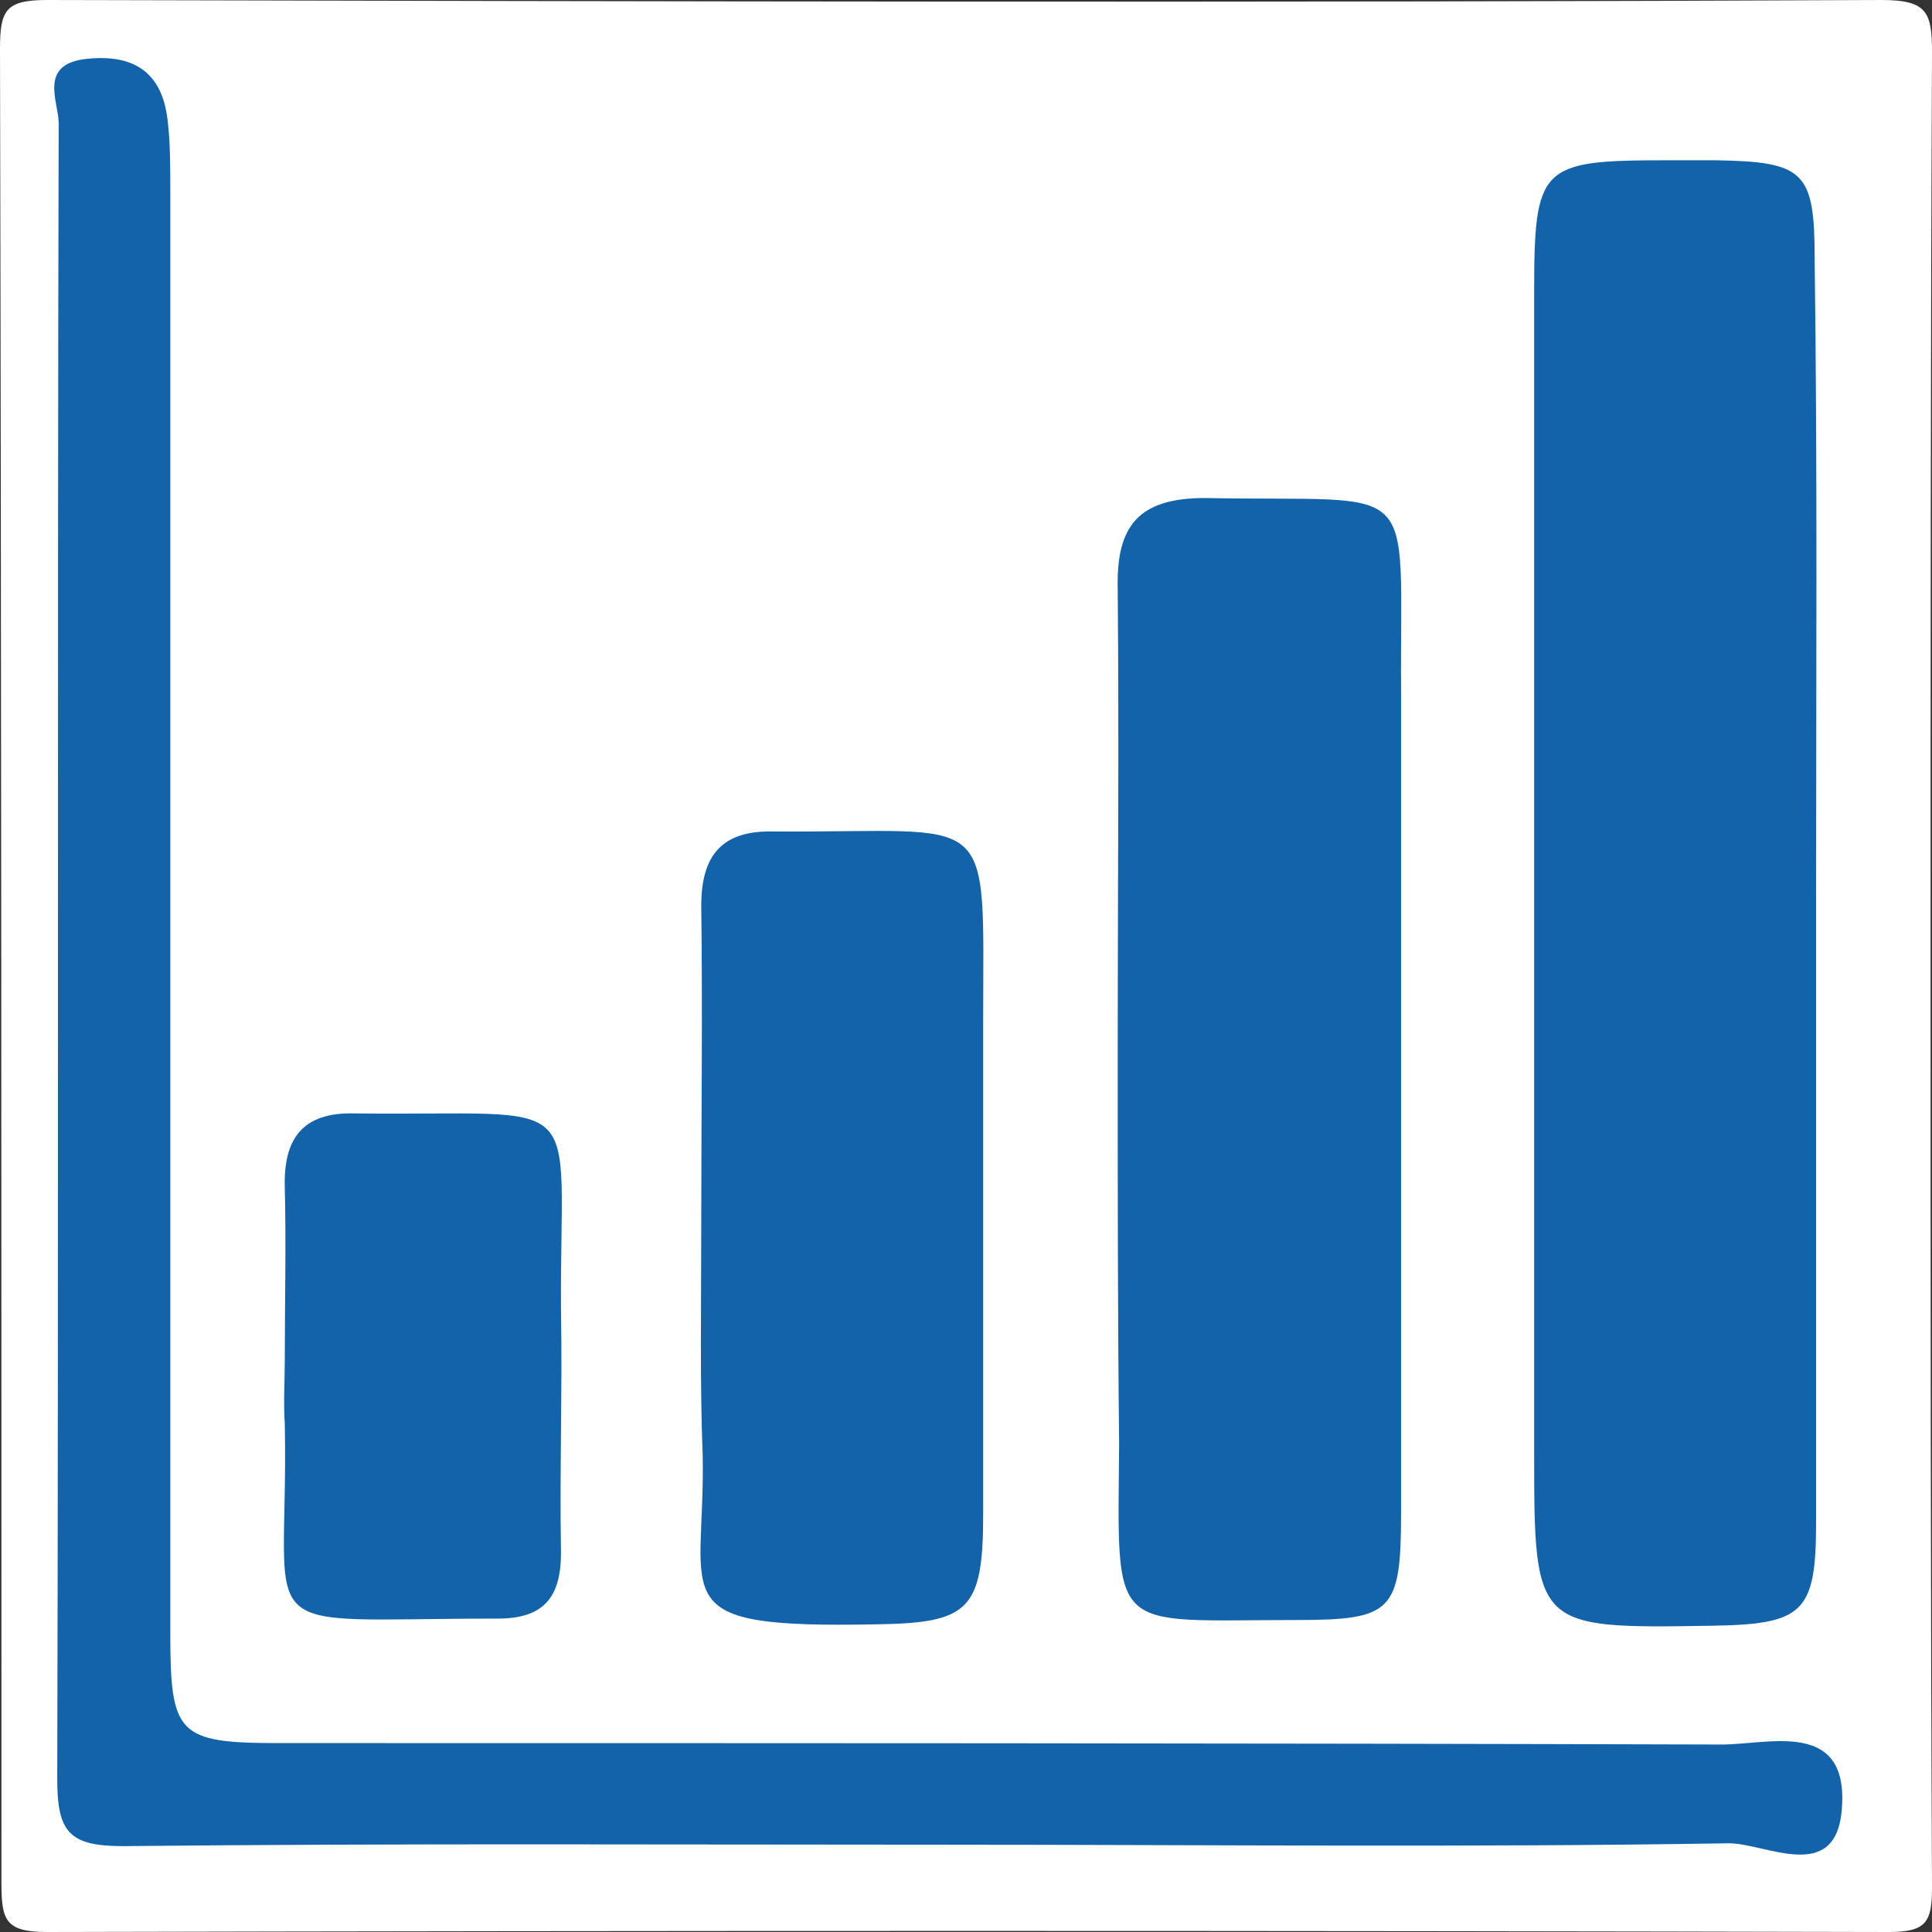 <?xml version="1.0" encoding="utf-8"?>
<!-- Generator: Adobe Illustrator 25.3.1, SVG Export Plug-In . SVG Version: 6.00 Build 0)  -->
<svg version="1.1" id="レイヤー_1" xmlns="http://www.w3.org/2000/svg" xmlns:xlink="http://www.w3.org/1999/xlink" x="0px"
	 y="0px" viewBox="0 0 135 135" style="enable-background:new 0 0 135 135;" xml:space="preserve">
<rect x="0" y="0" width="135" height="135" fill="#333333" stroke="none"/>
<style type="text/css">
	.st0{fill:#FFFFFF;}
	.st1{fill:#1263AA;}
	.st2{fill:#1363AA;}
</style>
<g>
	<g>
		<path class="st0" d="M134.9,68c0,21.3,0,42.6,0.1,63.9c0,2.4-0.4,3.1-3,3.1c-42.9-0.1-85.8-0.1-128.7,0c-2.9,0-3.2-0.8-3.2-3.4
			C0.1,88.9,0.1,46.1,0,3.4C0,0.7,0.4,0,3.3,0C46,0.1,88.8,0.2,131.5,0c3.2,0,3.5,0.9,3.5,3.7C134.9,25.1,134.9,46.6,134.9,68z"/>
		<path class="st1" d="M126.9,62.5c0,14.6,0,29.3,0,43.9c0,6.3-0.9,7.1-7.3,7.2c-12.4,0.2-12.4,0.2-12.4-12.3c0-26.9,0-53.9,0-80.8
			c0-8.9,0.4-9.3,9.2-9.3c1.2,0,2.3,0,3.5,0c6.2,0.1,6.9,0.8,6.9,6.9C127,32.9,126.9,47.7,126.9,62.5z"/>
		<path class="st1" d="M66,128.9c-19.1,0-38.3-0.1-57.4,0.1c-3.8,0-4.6-1-4.6-4.7C4.1,85.7,4,47.1,4.1,8.6c0-1.5-1.5-4.2,2.1-4.5
			c3.2-0.3,5.1,1,5.5,4.2c0.2,1.6,0.2,3.3,0.2,5c0,33.6,0,67.2,0,100.8c0,7.1,0.5,7.7,7.6,7.7c33.6,0,67.2,0,100.8,0.1
			c3.3,0,8.9-1.8,8.4,4.5c-0.4,5.3-5.3,2.4-7.9,2.4C102.6,129.1,84.3,128.9,66,128.9z"/>
		<path class="st1" d="M78.1,73.5c0-10.8,0.1-21.6,0-32.4c-0.1-4.4,1.5-6.3,6.1-6.3c15.3,0.3,13.6-1.7,13.7,13.5
			c0,19.1,0,38.3,0,57.4c0,6.9-0.6,7.5-7.3,7.5c-13.2,0-12.5,1.2-12.4-12.3C78.1,91.8,78.1,82.6,78.1,73.5z"/>
		<path class="st2" d="M49,85.8c0-7.5,0.1-15,0-22.5c0-3.6,1.5-5.3,5.1-5.2c15.6,0.1,14.6-1.9,14.6,13.3c0,11.5,0,23,0,34.4
			c0,6.7-1,7.6-7.4,7.7c-15.2,0.3-12-1.6-12.2-11.8C48.9,96.5,49,91.2,49,85.8z"/>
		<path class="st1" d="M19.9,95c0-4,0.1-8,0-12c-0.1-3.4,1.2-5.3,4.9-5.2c16.6,0.2,14.3-1.9,14.4,13.7c0.1,5.7-0.1,11.3,0,17
			c0,3.1-1.2,4.6-4.4,4.6c-17.9,0-14.6,1.8-14.9-13.6C19.8,98,19.9,96.5,19.9,95z"/>
	</g>
</g>
</svg>

